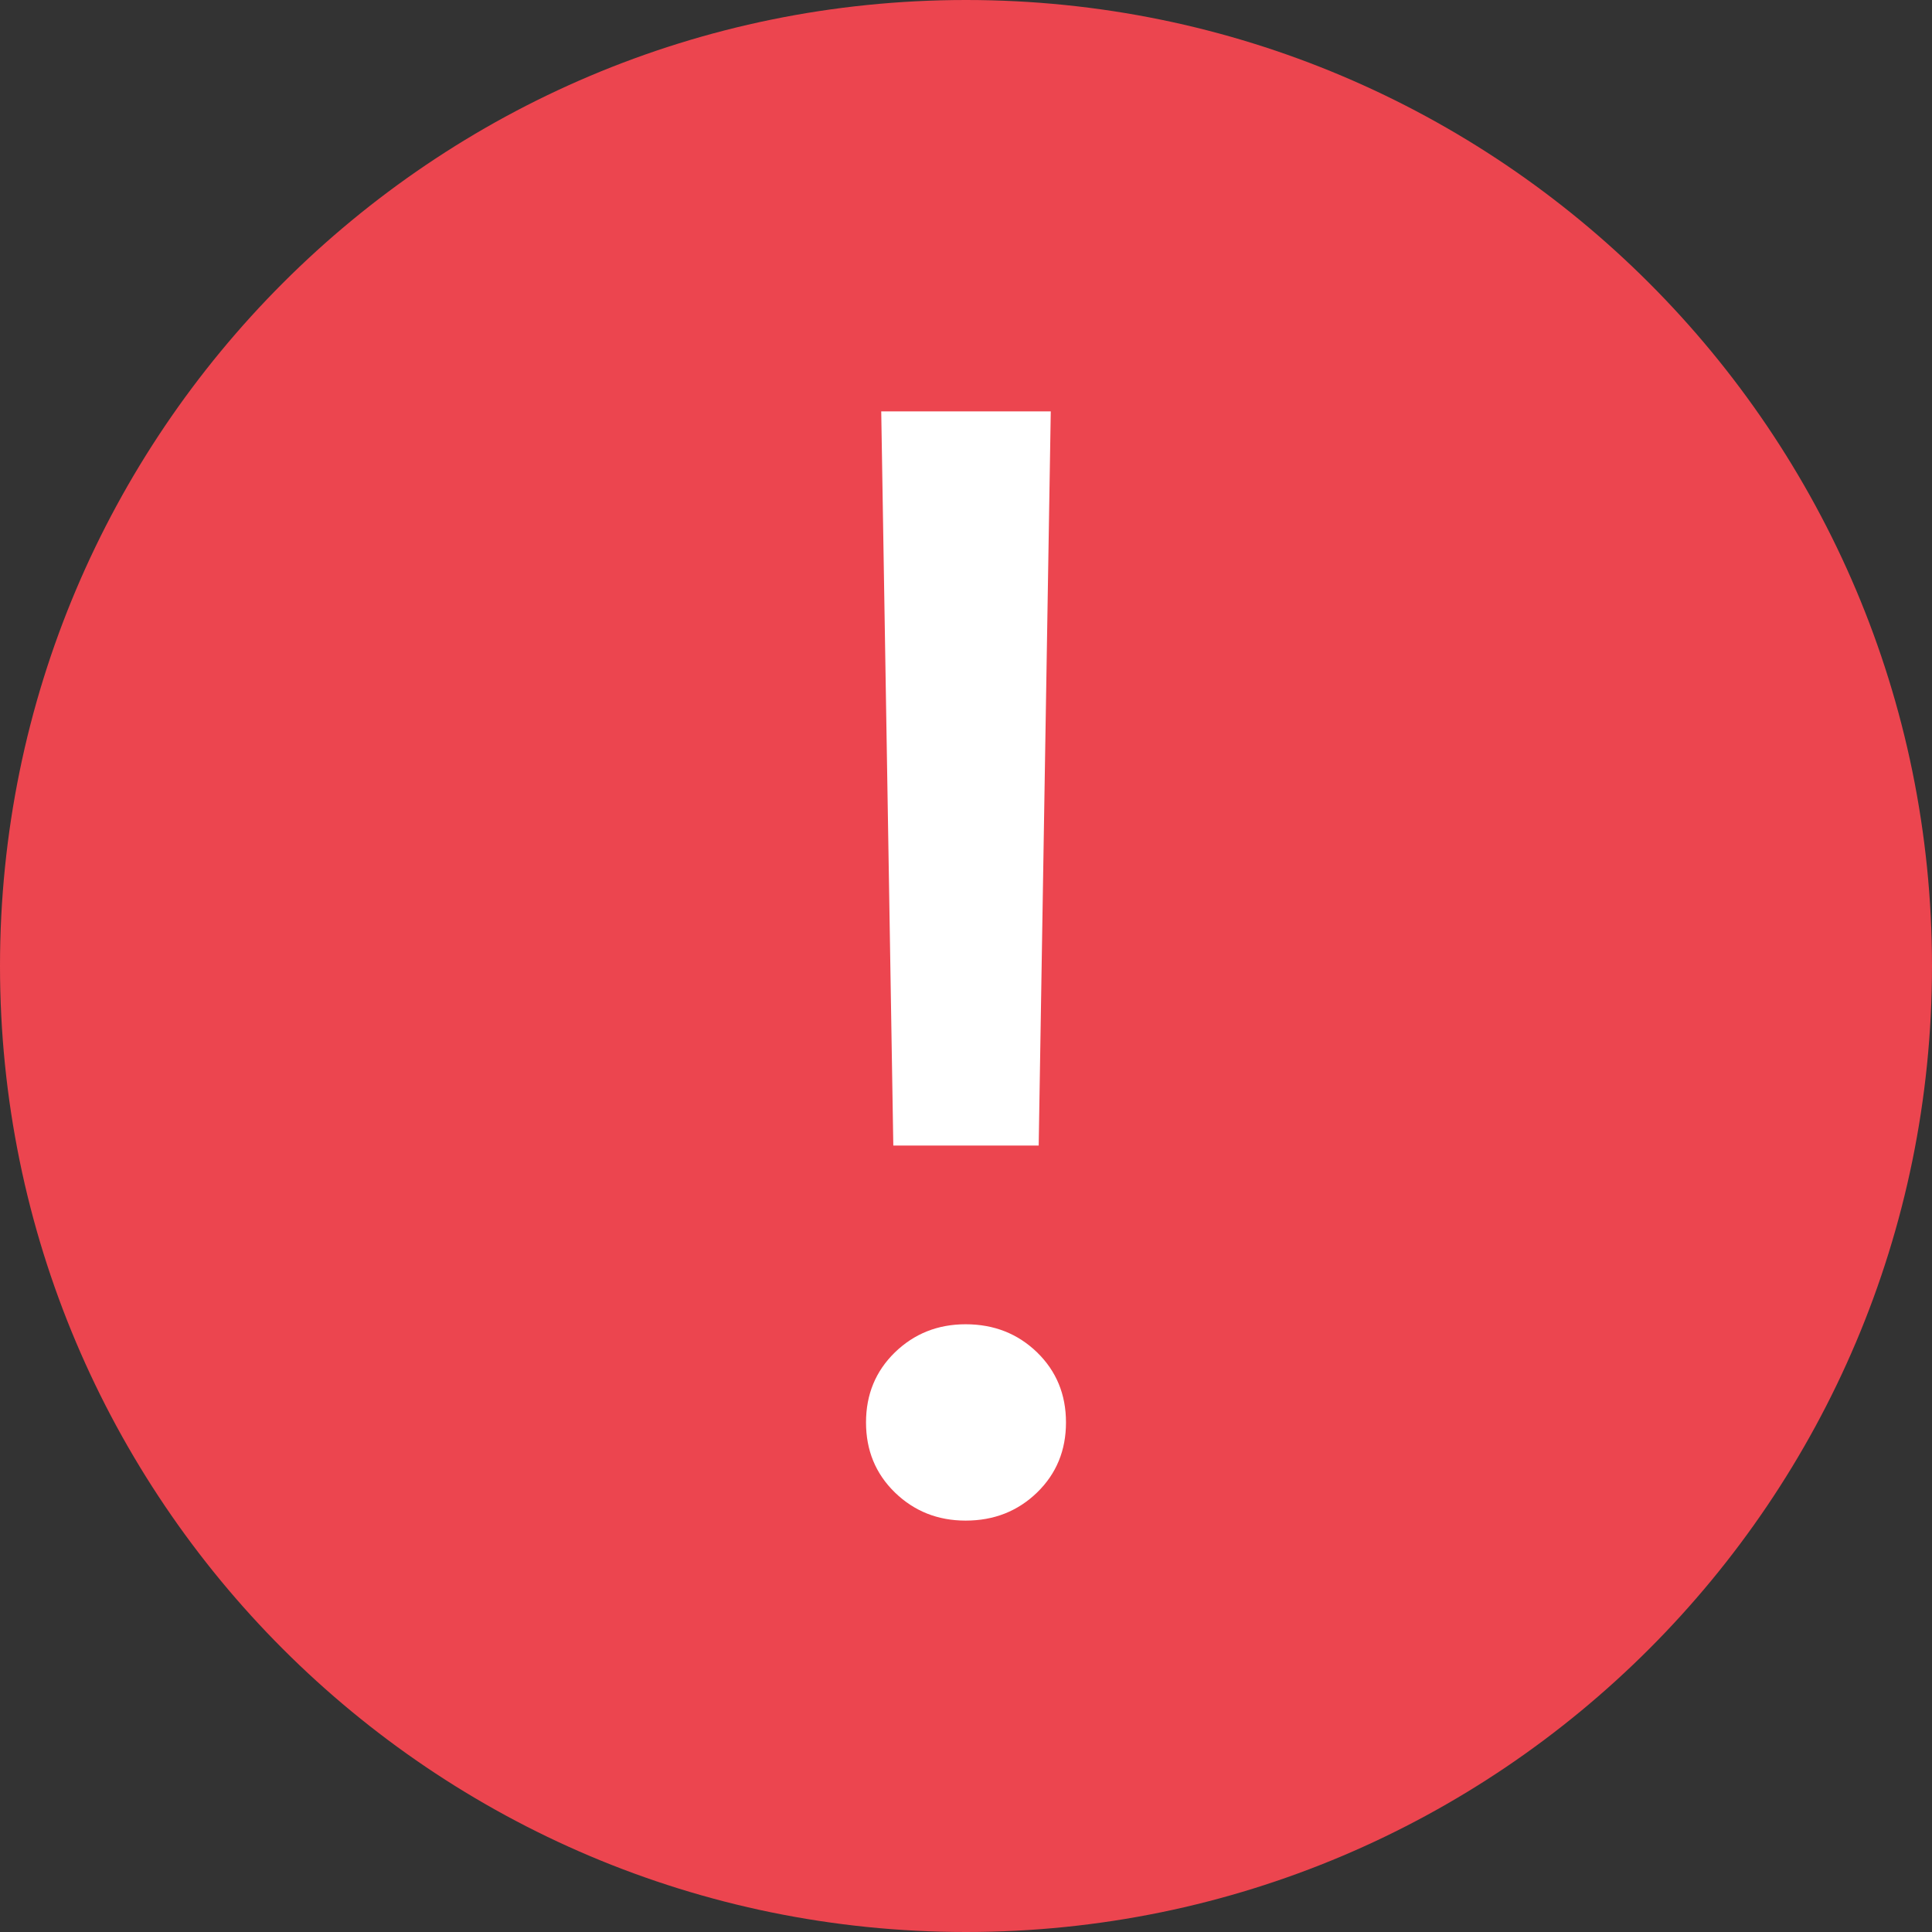 <svg width="16" height="16" viewBox="0 0 16 16" fill="none" xmlns="http://www.w3.org/2000/svg">
<rect x="0" y="0" width="16" height="16" fill="#333333" stroke="none"/>
<path d="M16 8C16 12.418 12.418 16 8 16C3.582 16 0 12.418 0 8C0 3.582 3.582 0 8 0C12.418 0 16 3.582 16 8Z" fill="#EC454F"/>
<path d="M7.298 3.407H8.702L8.602 9.487H7.398L7.298 3.407ZM7.997 12.593C7.766 12.593 7.571 12.515 7.411 12.36C7.251 12.204 7.172 12.011 7.172 11.78C7.172 11.549 7.251 11.356 7.411 11.2C7.571 11.045 7.766 10.967 7.997 10.967C8.232 10.967 8.429 11.045 8.589 11.2C8.749 11.356 8.828 11.549 8.828 11.78C8.828 12.011 8.749 12.204 8.589 12.36C8.429 12.515 8.232 12.593 7.997 12.593Z" fill="white"/>
</svg>
